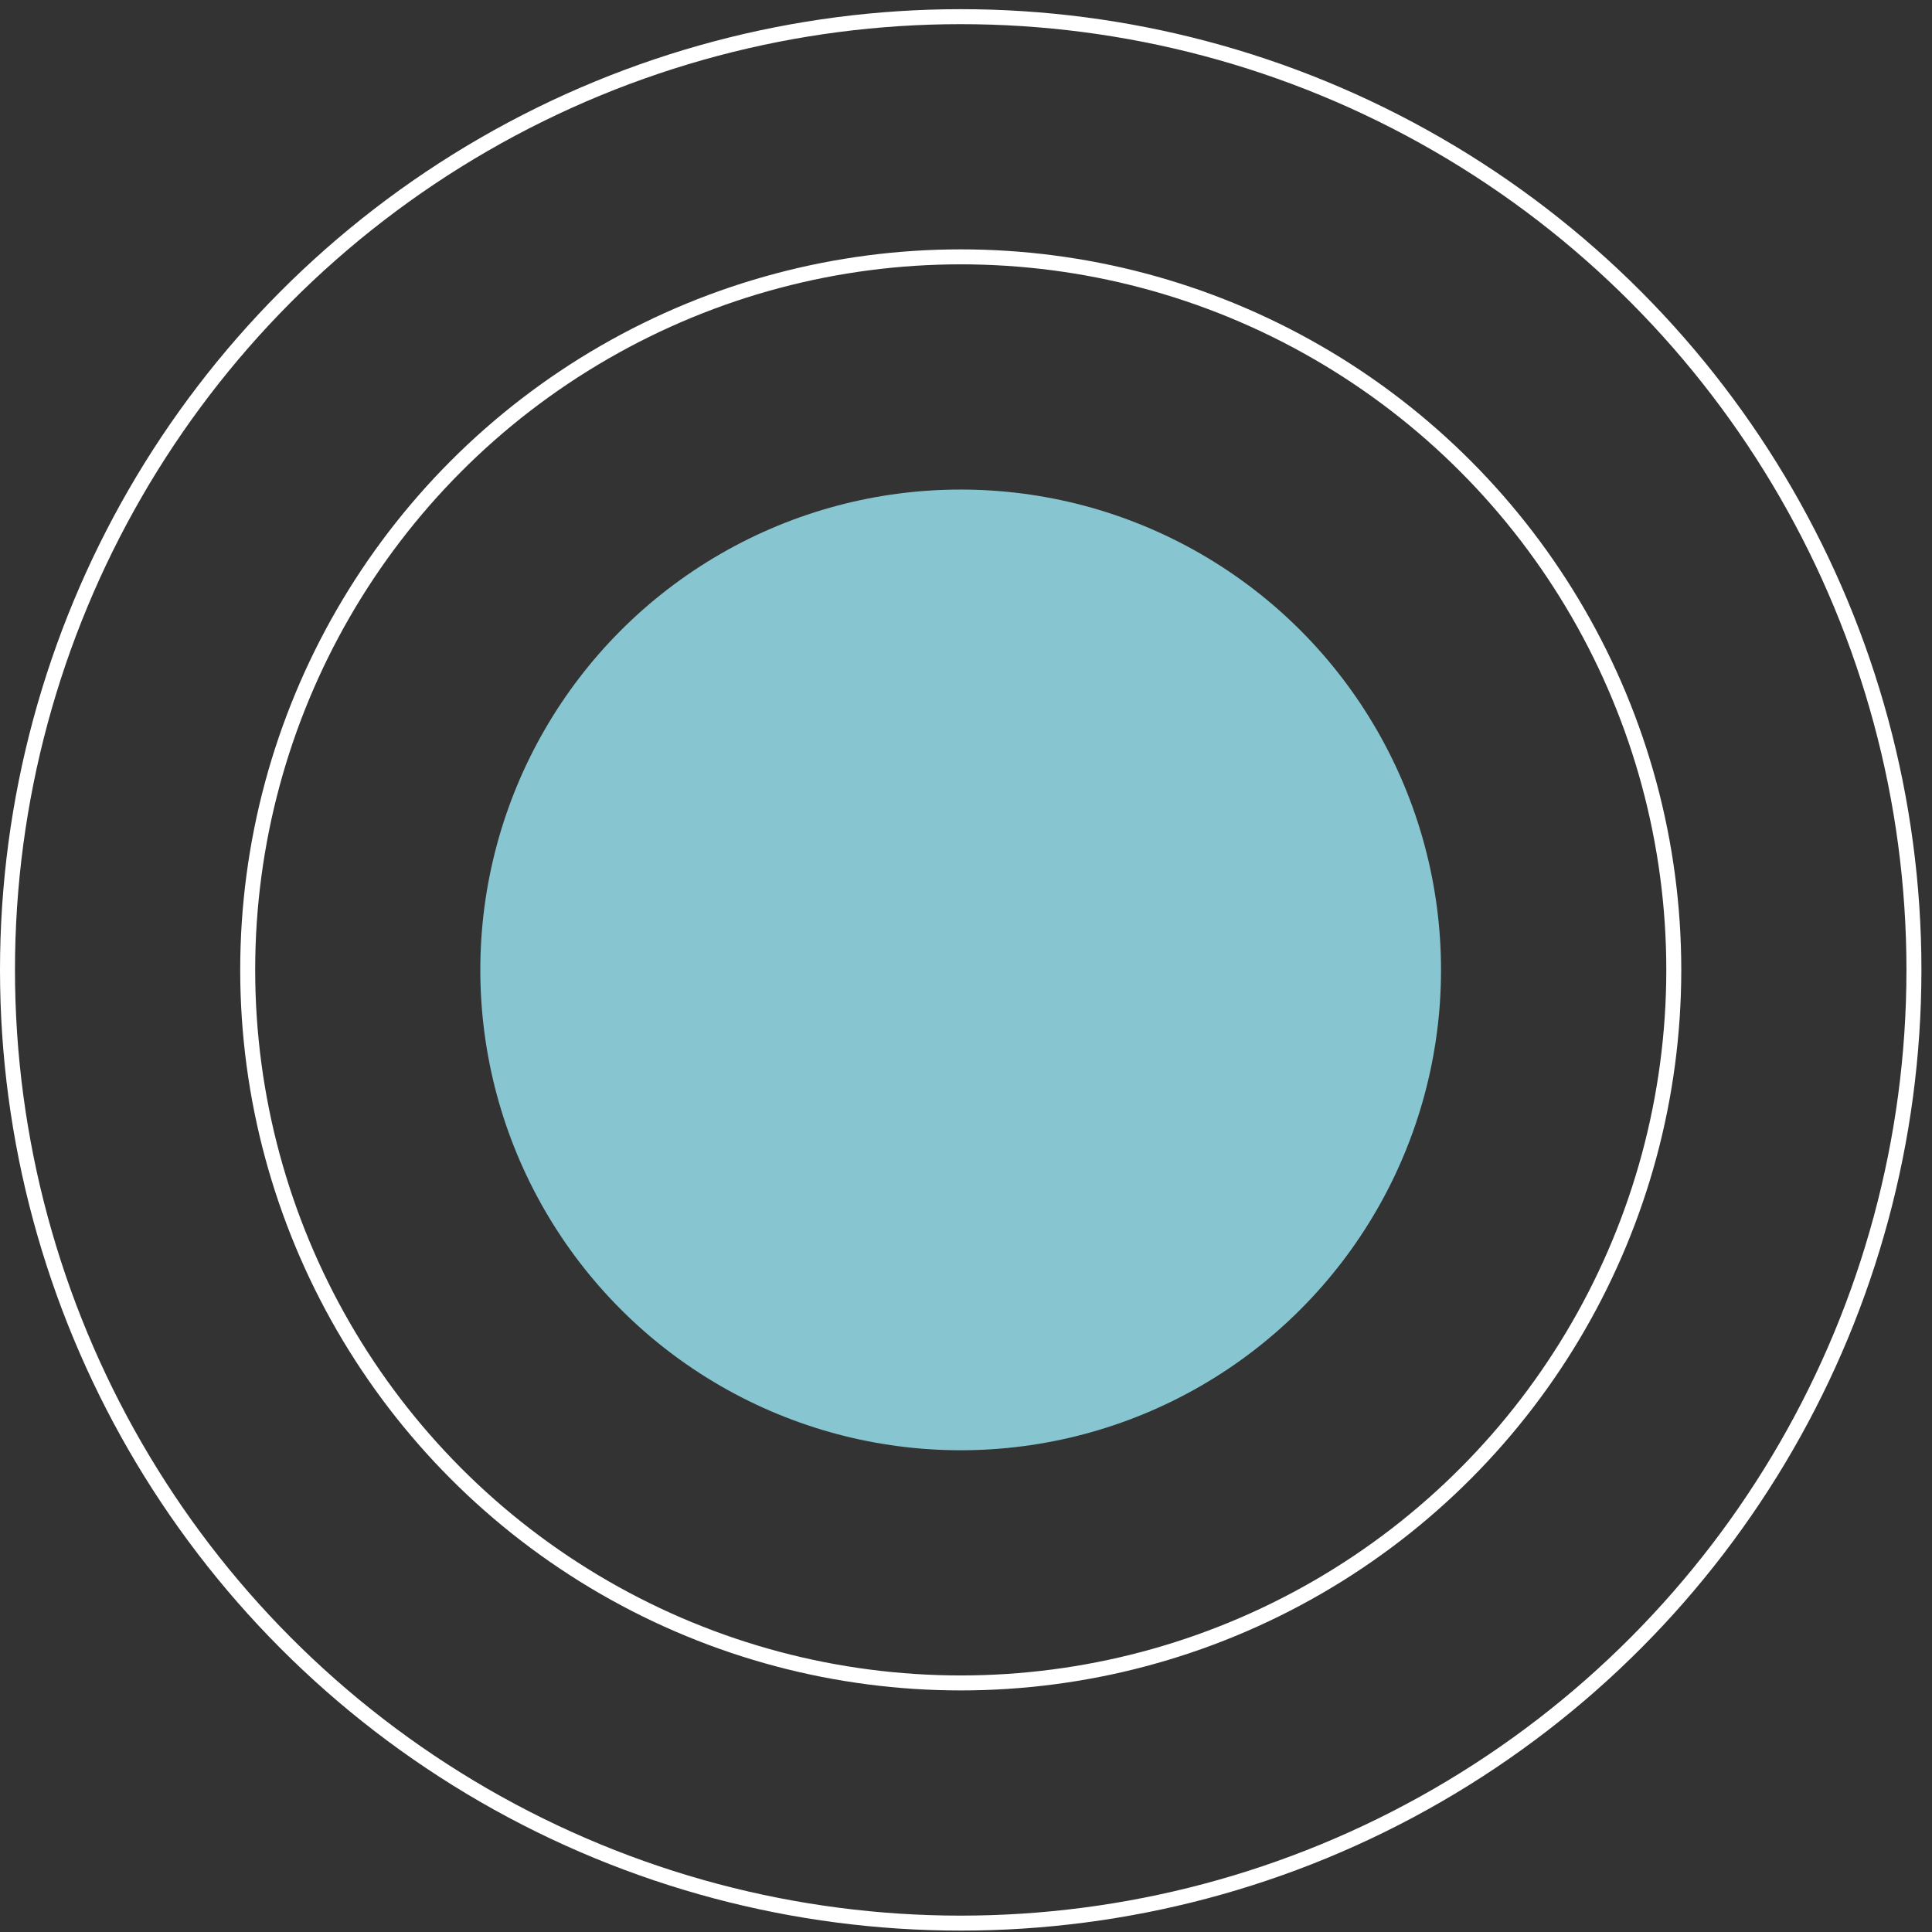 <?xml version="1.0" encoding="UTF-8"?> <svg xmlns="http://www.w3.org/2000/svg" width="129" height="129" viewBox="0 0 129 129" fill="none"><rect x="0" y="0" width="129" height="129" fill="#333333" stroke="none"/> <circle cx="64.147" cy="64.76" r="63.647" stroke="white"></circle> <circle cx="64.149" cy="64.76" r="47.61" stroke="white"></circle> <circle cx="64.144" cy="64.761" r="32.073" fill="#87C6D1"></circle> </svg> 